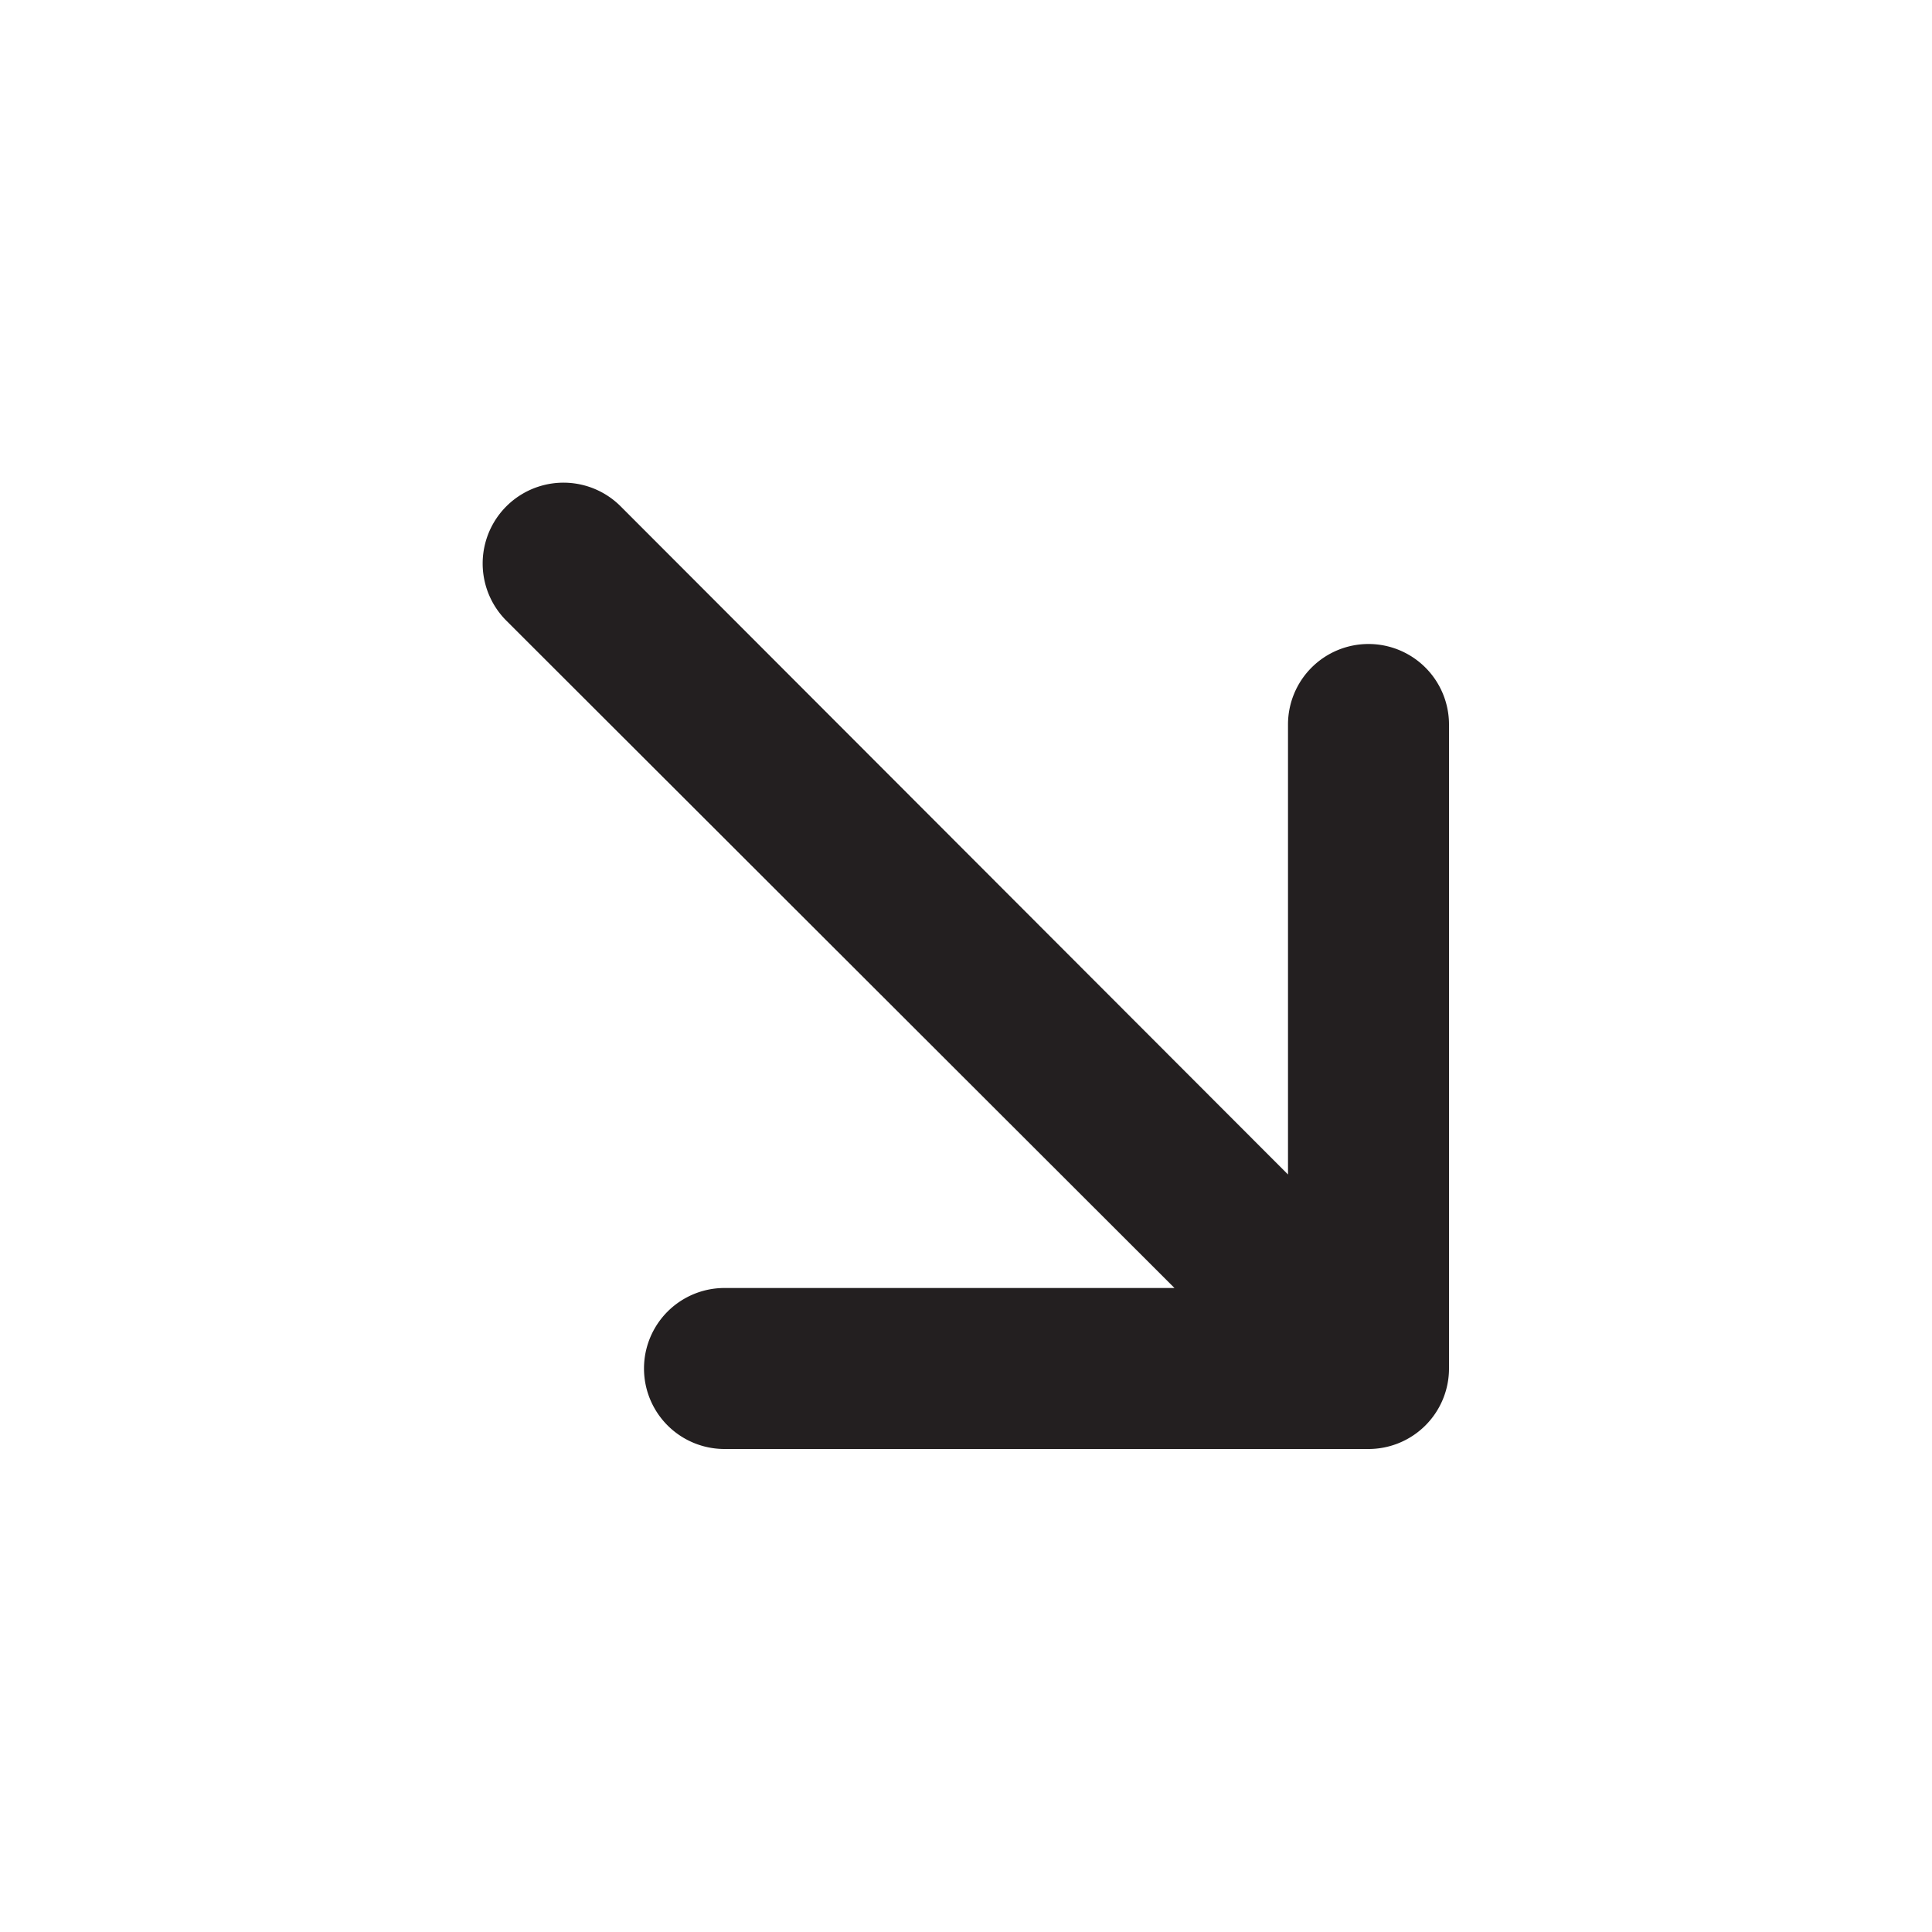 <svg viewBox="0 0 24 24" xmlns="http://www.w3.org/2000/svg"><path d="m0 0h24v24h-24z" fill="#fff" opacity="0" transform="matrix(0 -1 1 0 0 24)"/><path d="m17 8a1 1 0 0 0 -1 1v5.59l-8.29-8.3a1 1 0 0 0 -1.42 1.42l8.3 8.29h-5.59a1 1 0 0 0 0 2h8a1 1 0 0 0 1-1v-8a1 1 0 0 0 -1-1z" fill="#231f20"/></svg>
